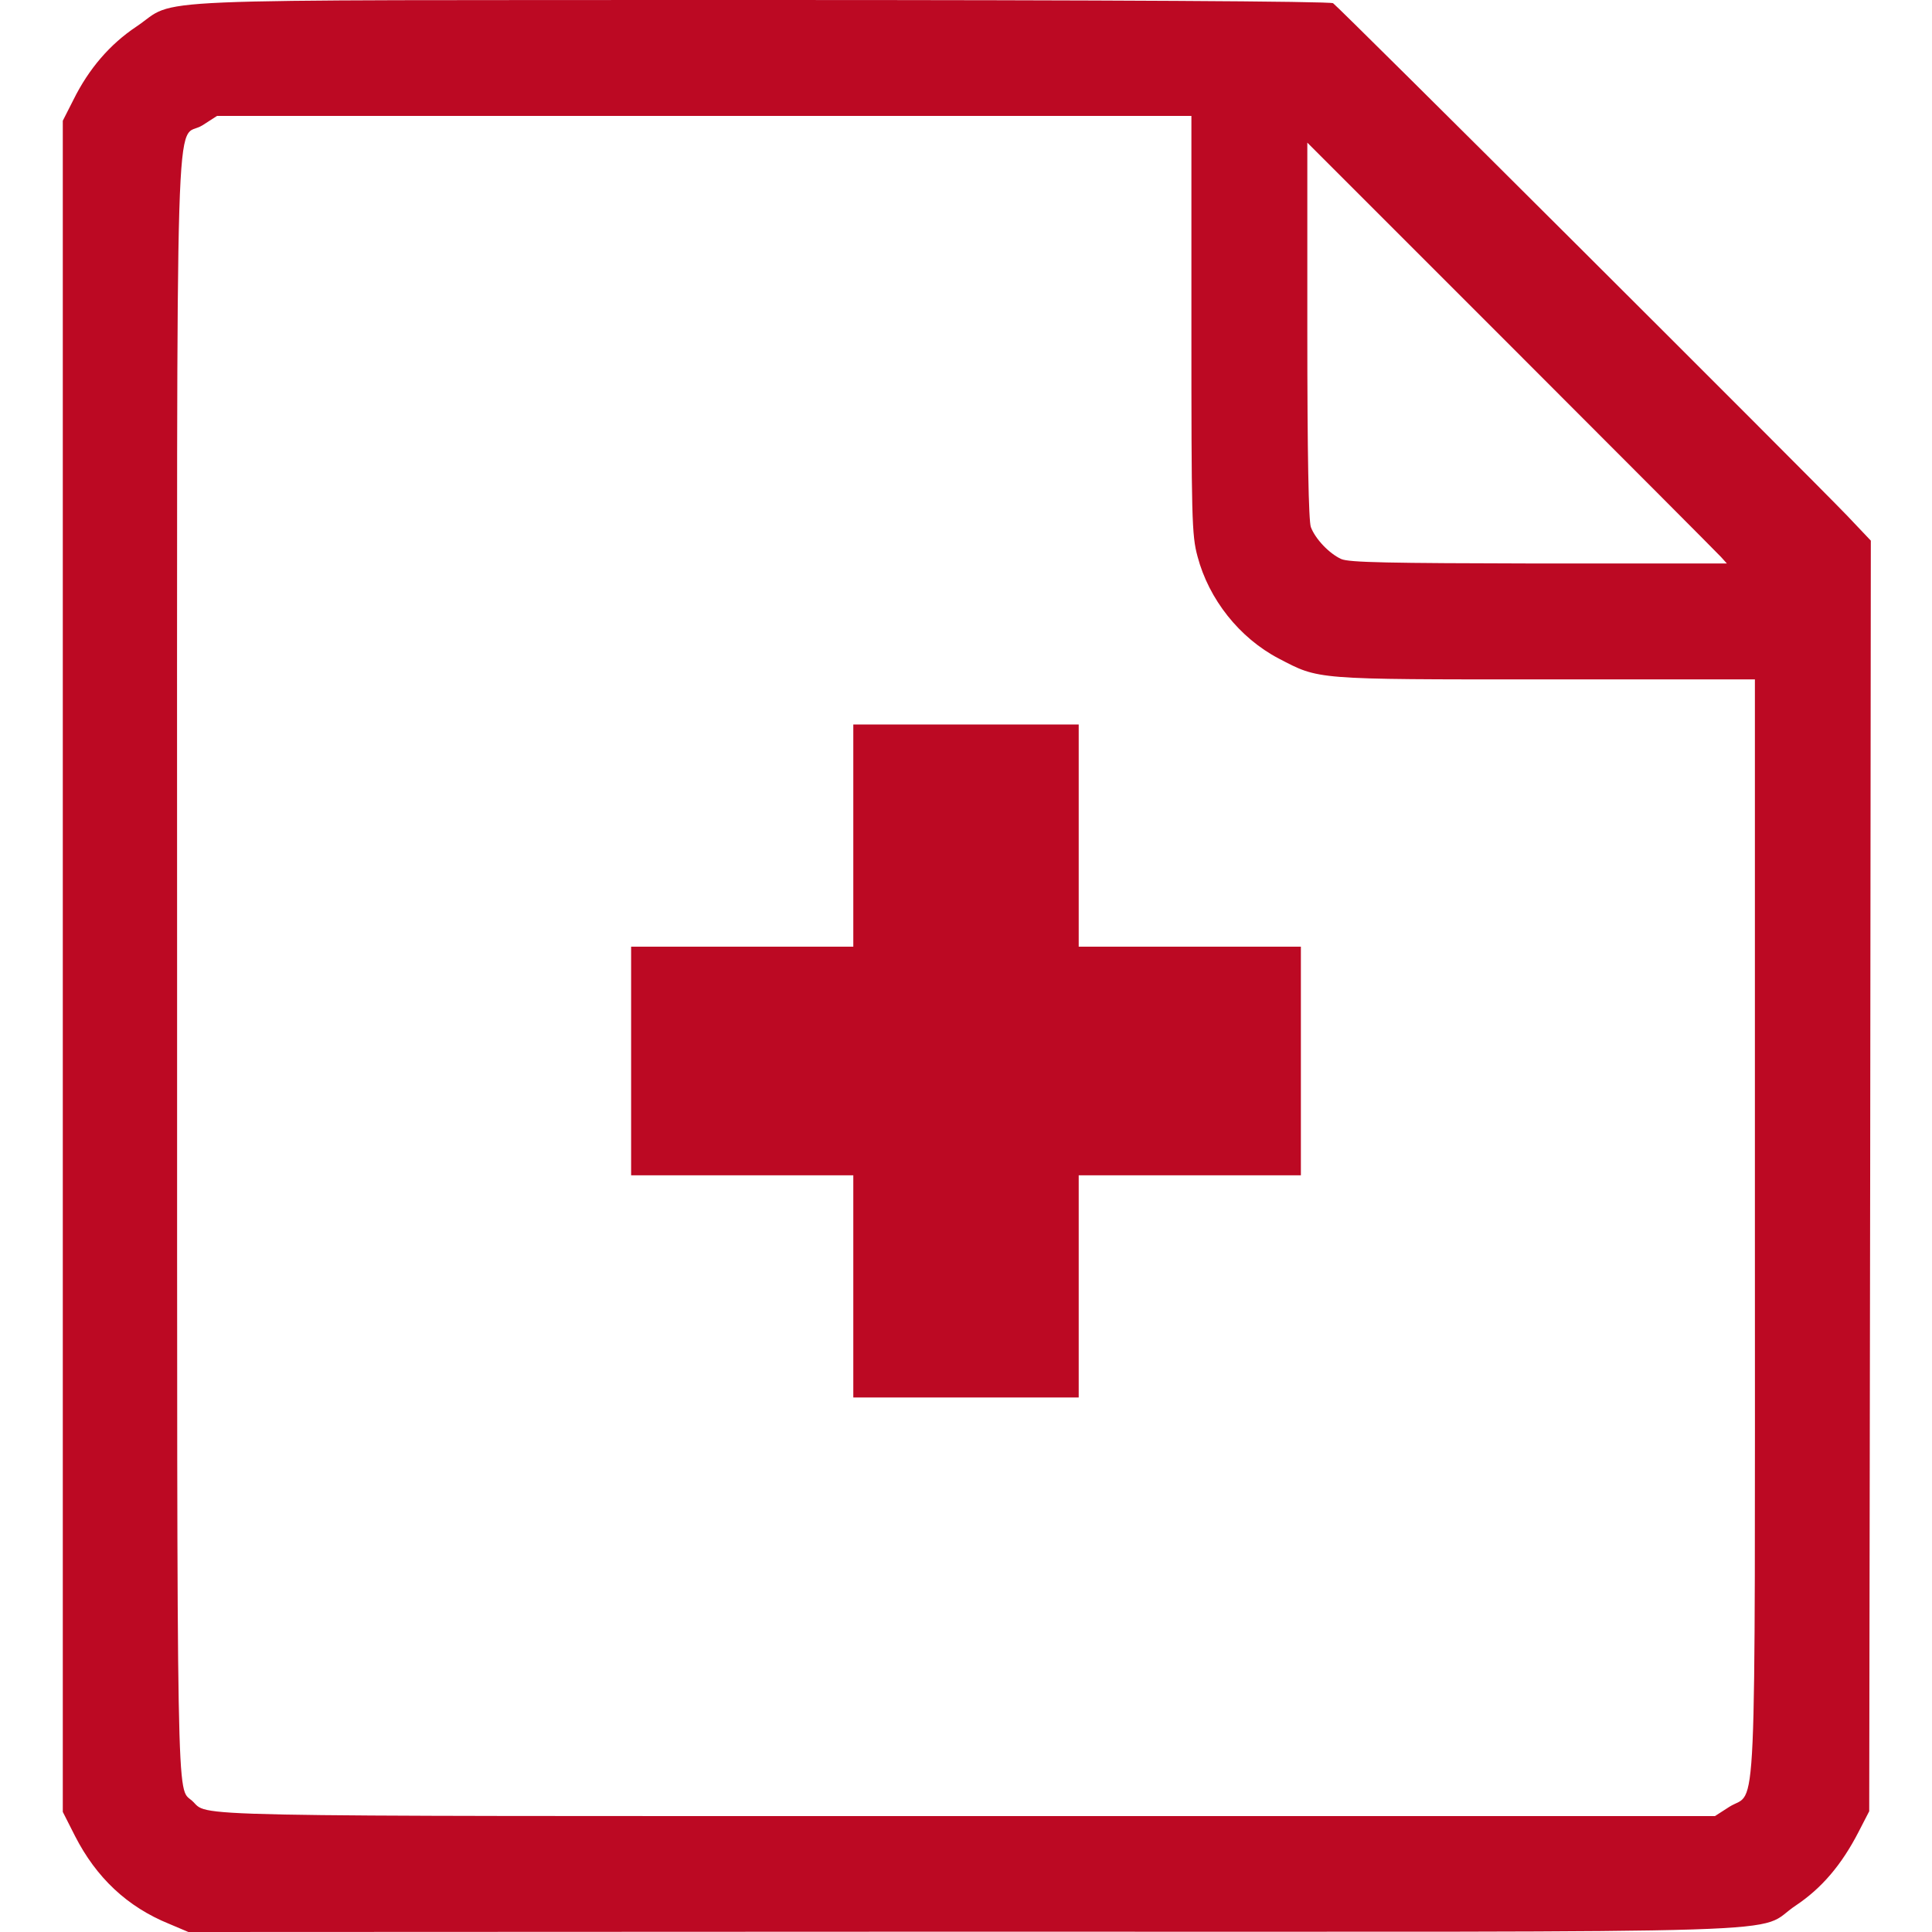 <!DOCTYPE svg PUBLIC "-//W3C//DTD SVG 20010904//EN" "http://www.w3.org/TR/2001/REC-SVG-20010904/DTD/svg10.dtd">
<svg version="1.0" xmlns="http://www.w3.org/2000/svg" width="600px" height="600px" viewBox="0 0 6000 6000" preserveAspectRatio="xMidYMid meet">
<g id="layer101" fill="#bc0923" stroke="none">
 <path d="M526 5975 c-131 -53 -227 -144 -293 -273 l-38 -75 0 -2626 0 -2626 33 -65 c48 -97 114 -173 195 -227 136 -91 -56 -82 1937 -83 1081 0 1771 4 1780 10 16 10 1471 1461 1597 1592 l73 77 -2 1973 -3 1973 -33 64 c-53 103 -115 175 -194 228 -138 91 139 82 -2583 82 l-2410 1 -59 -25z m4845 -364 c86 -54 79 116 79 -1800 l0 -1701 -652 0 c-721 0 -700 1 -827 -65 -122 -64 -217 -184 -252 -317 -18 -66 -19 -119 -19 -720 l0 -648 -1513 0 -1513 0 -45 29 c-87 55 -79 -217 -79 2610 0 2679 -2 2550 46 2593 58 51 -106 48 2405 48 l2325 0 45 -29z m-26 -3881 c-11 -12 -304 -306 -652 -654 l-633 -633 0 583 c0 387 4 592 11 611 14 37 57 82 94 99 24 11 148 13 614 14 l584 0 -18 -20z"/>
 <path d="M2650 3995 l0 -345 -345 0 -345 0 0 -355 0 -355 345 0 345 0 0 -345 0 -345 350 0 350 0 0 345 0 345 345 0 345 0 0 355 0 355 -345 0 -345 0 0 345 0 345 -350 0 -350 0 0 -345z"/>
 </g>

</svg>